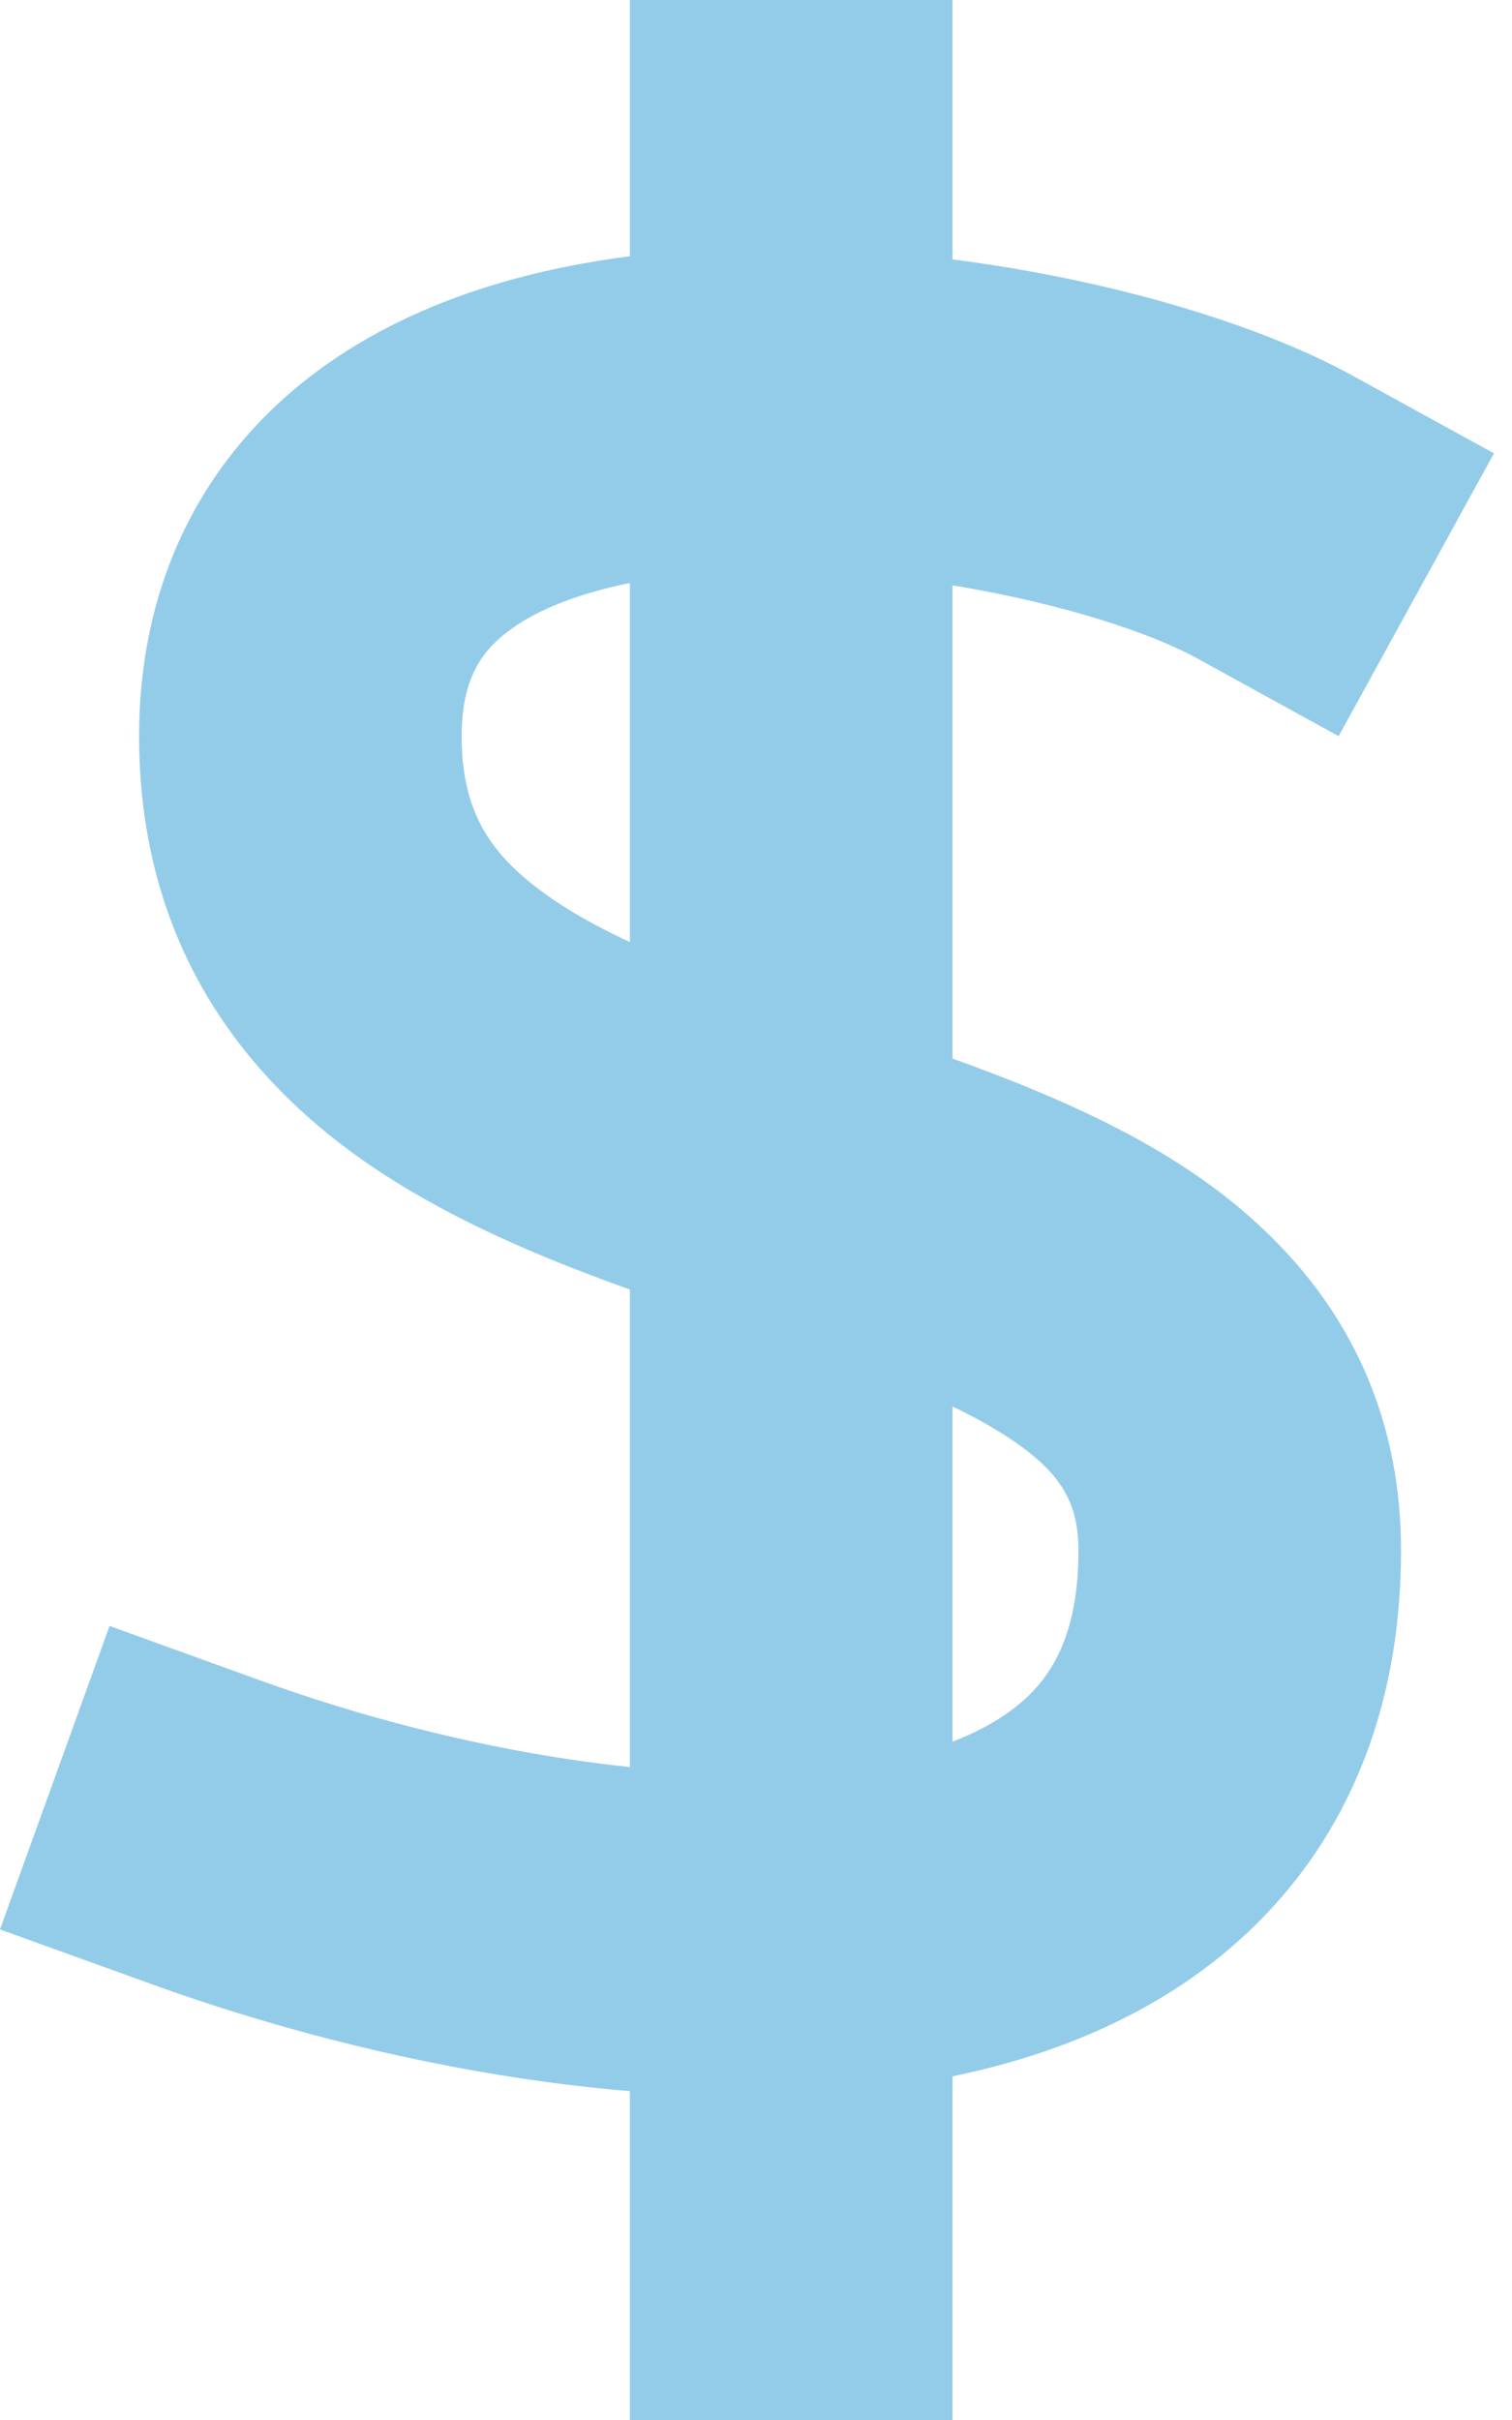 <svg xmlns="http://www.w3.org/2000/svg" width="15" height="24" viewBox="0 0 15 24" fill="none"><path fill-rule="evenodd" clip-rule="evenodd" d="M9.449 0V24H6.249V0H9.449Z" fill="#93CCE9"></path><path fill-rule="evenodd" clip-rule="evenodd" d="M6.827 2.484C9.214 2.314 11.946 2.917 13.419 3.726L14.821 4.496L13.28 7.301L11.878 6.53C11.021 6.06 8.92 5.543 7.055 5.676C6.136 5.742 5.475 5.954 5.086 6.228C4.782 6.442 4.58 6.725 4.58 7.303C4.58 8.036 4.853 8.459 5.383 8.847C6.021 9.315 6.94 9.654 8.146 10.056C8.23 10.085 8.317 10.113 8.405 10.142C9.446 10.487 10.711 10.906 11.71 11.55C12.906 12.321 13.899 13.528 13.899 15.379C13.899 16.924 13.381 18.217 12.386 19.157C11.434 20.057 10.195 20.493 8.984 20.674C6.585 21.034 3.739 20.486 1.505 19.678L0 19.135L1.087 16.125L2.592 16.669C4.551 17.377 6.83 17.761 8.509 17.51C9.336 17.386 9.873 17.129 10.188 16.832C10.46 16.575 10.699 16.165 10.699 15.379C10.699 14.9 10.527 14.594 9.976 14.239C9.333 13.825 8.438 13.527 7.25 13.131C7.211 13.118 7.173 13.105 7.134 13.092C6.01 12.717 4.6 12.241 3.49 11.428C2.273 10.535 1.38 9.211 1.38 7.303C1.38 5.674 2.096 4.421 3.241 3.613C4.301 2.866 5.62 2.57 6.827 2.484Z" fill="#93CCE9"></path></svg>
